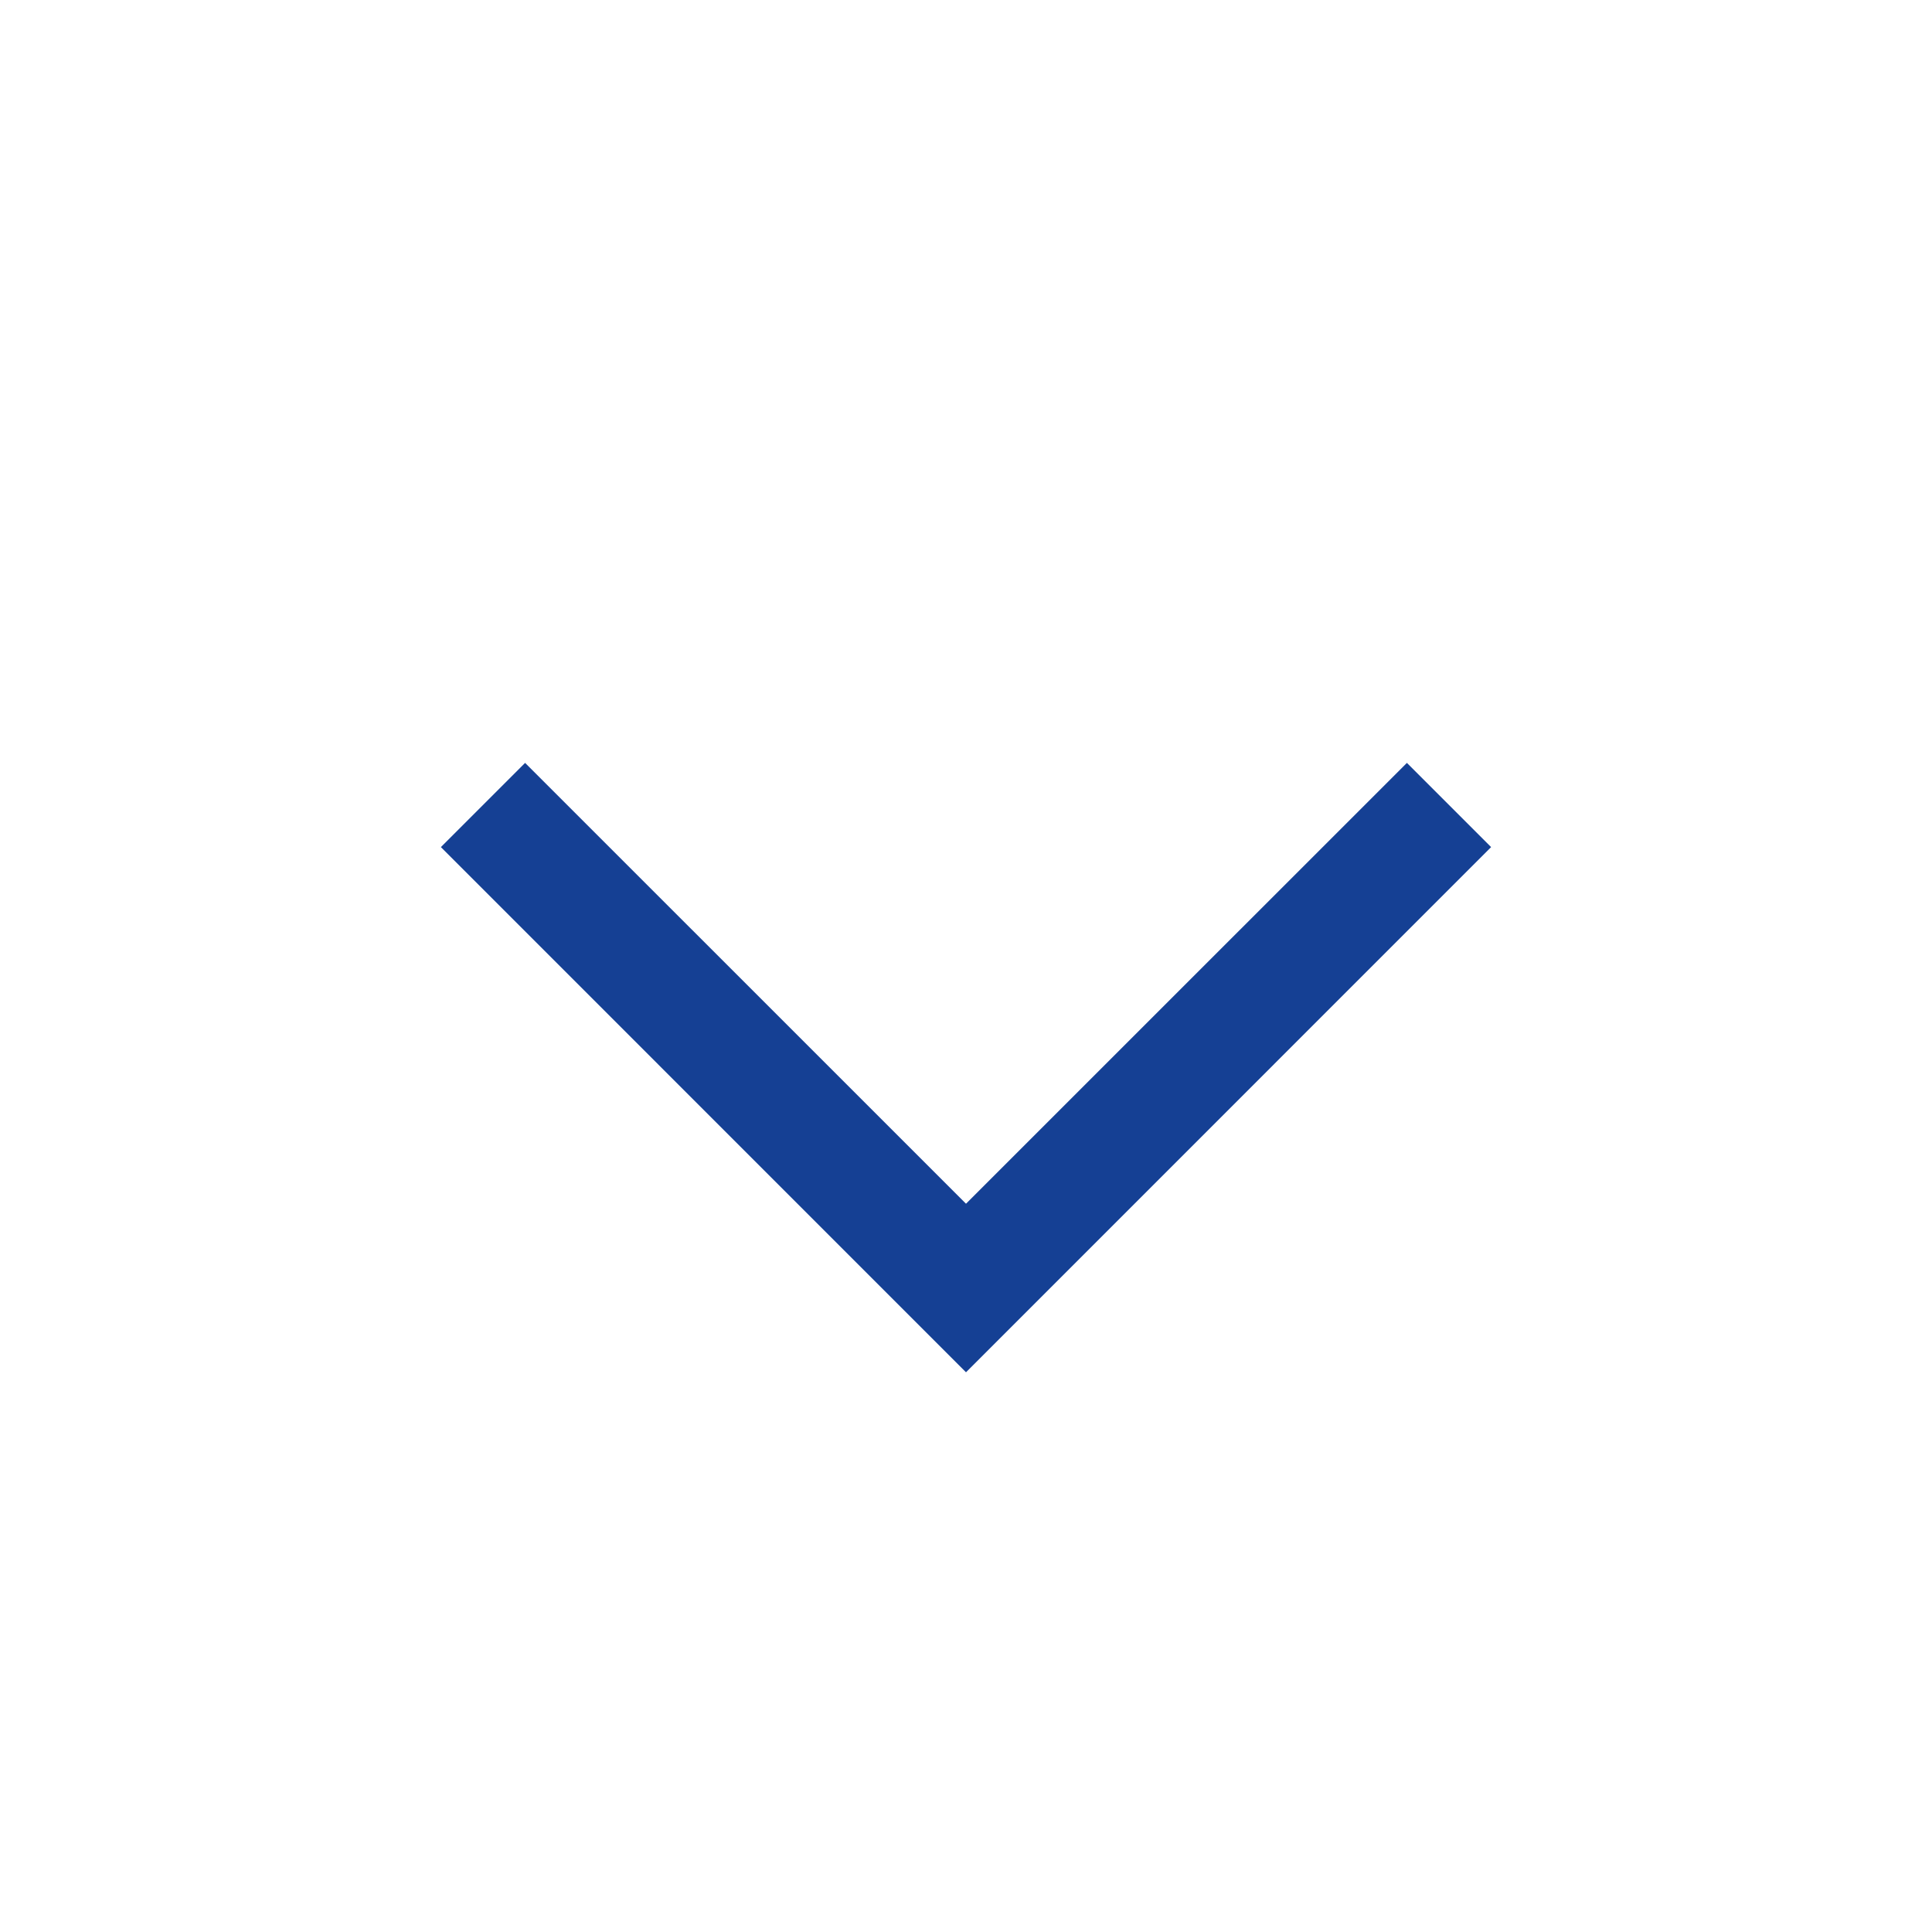 <svg viewBox="0 0 24 24" fill="none" xmlns="http://www.w3.org/2000/svg">
<path fill-rule="evenodd" clip-rule="evenodd" d="M18.523 10.523L12 17.047L5.477 10.523L6.523 9.477L12 14.953L17.477 9.477L18.523 10.523Z" fill="#154094"/>
</svg>
